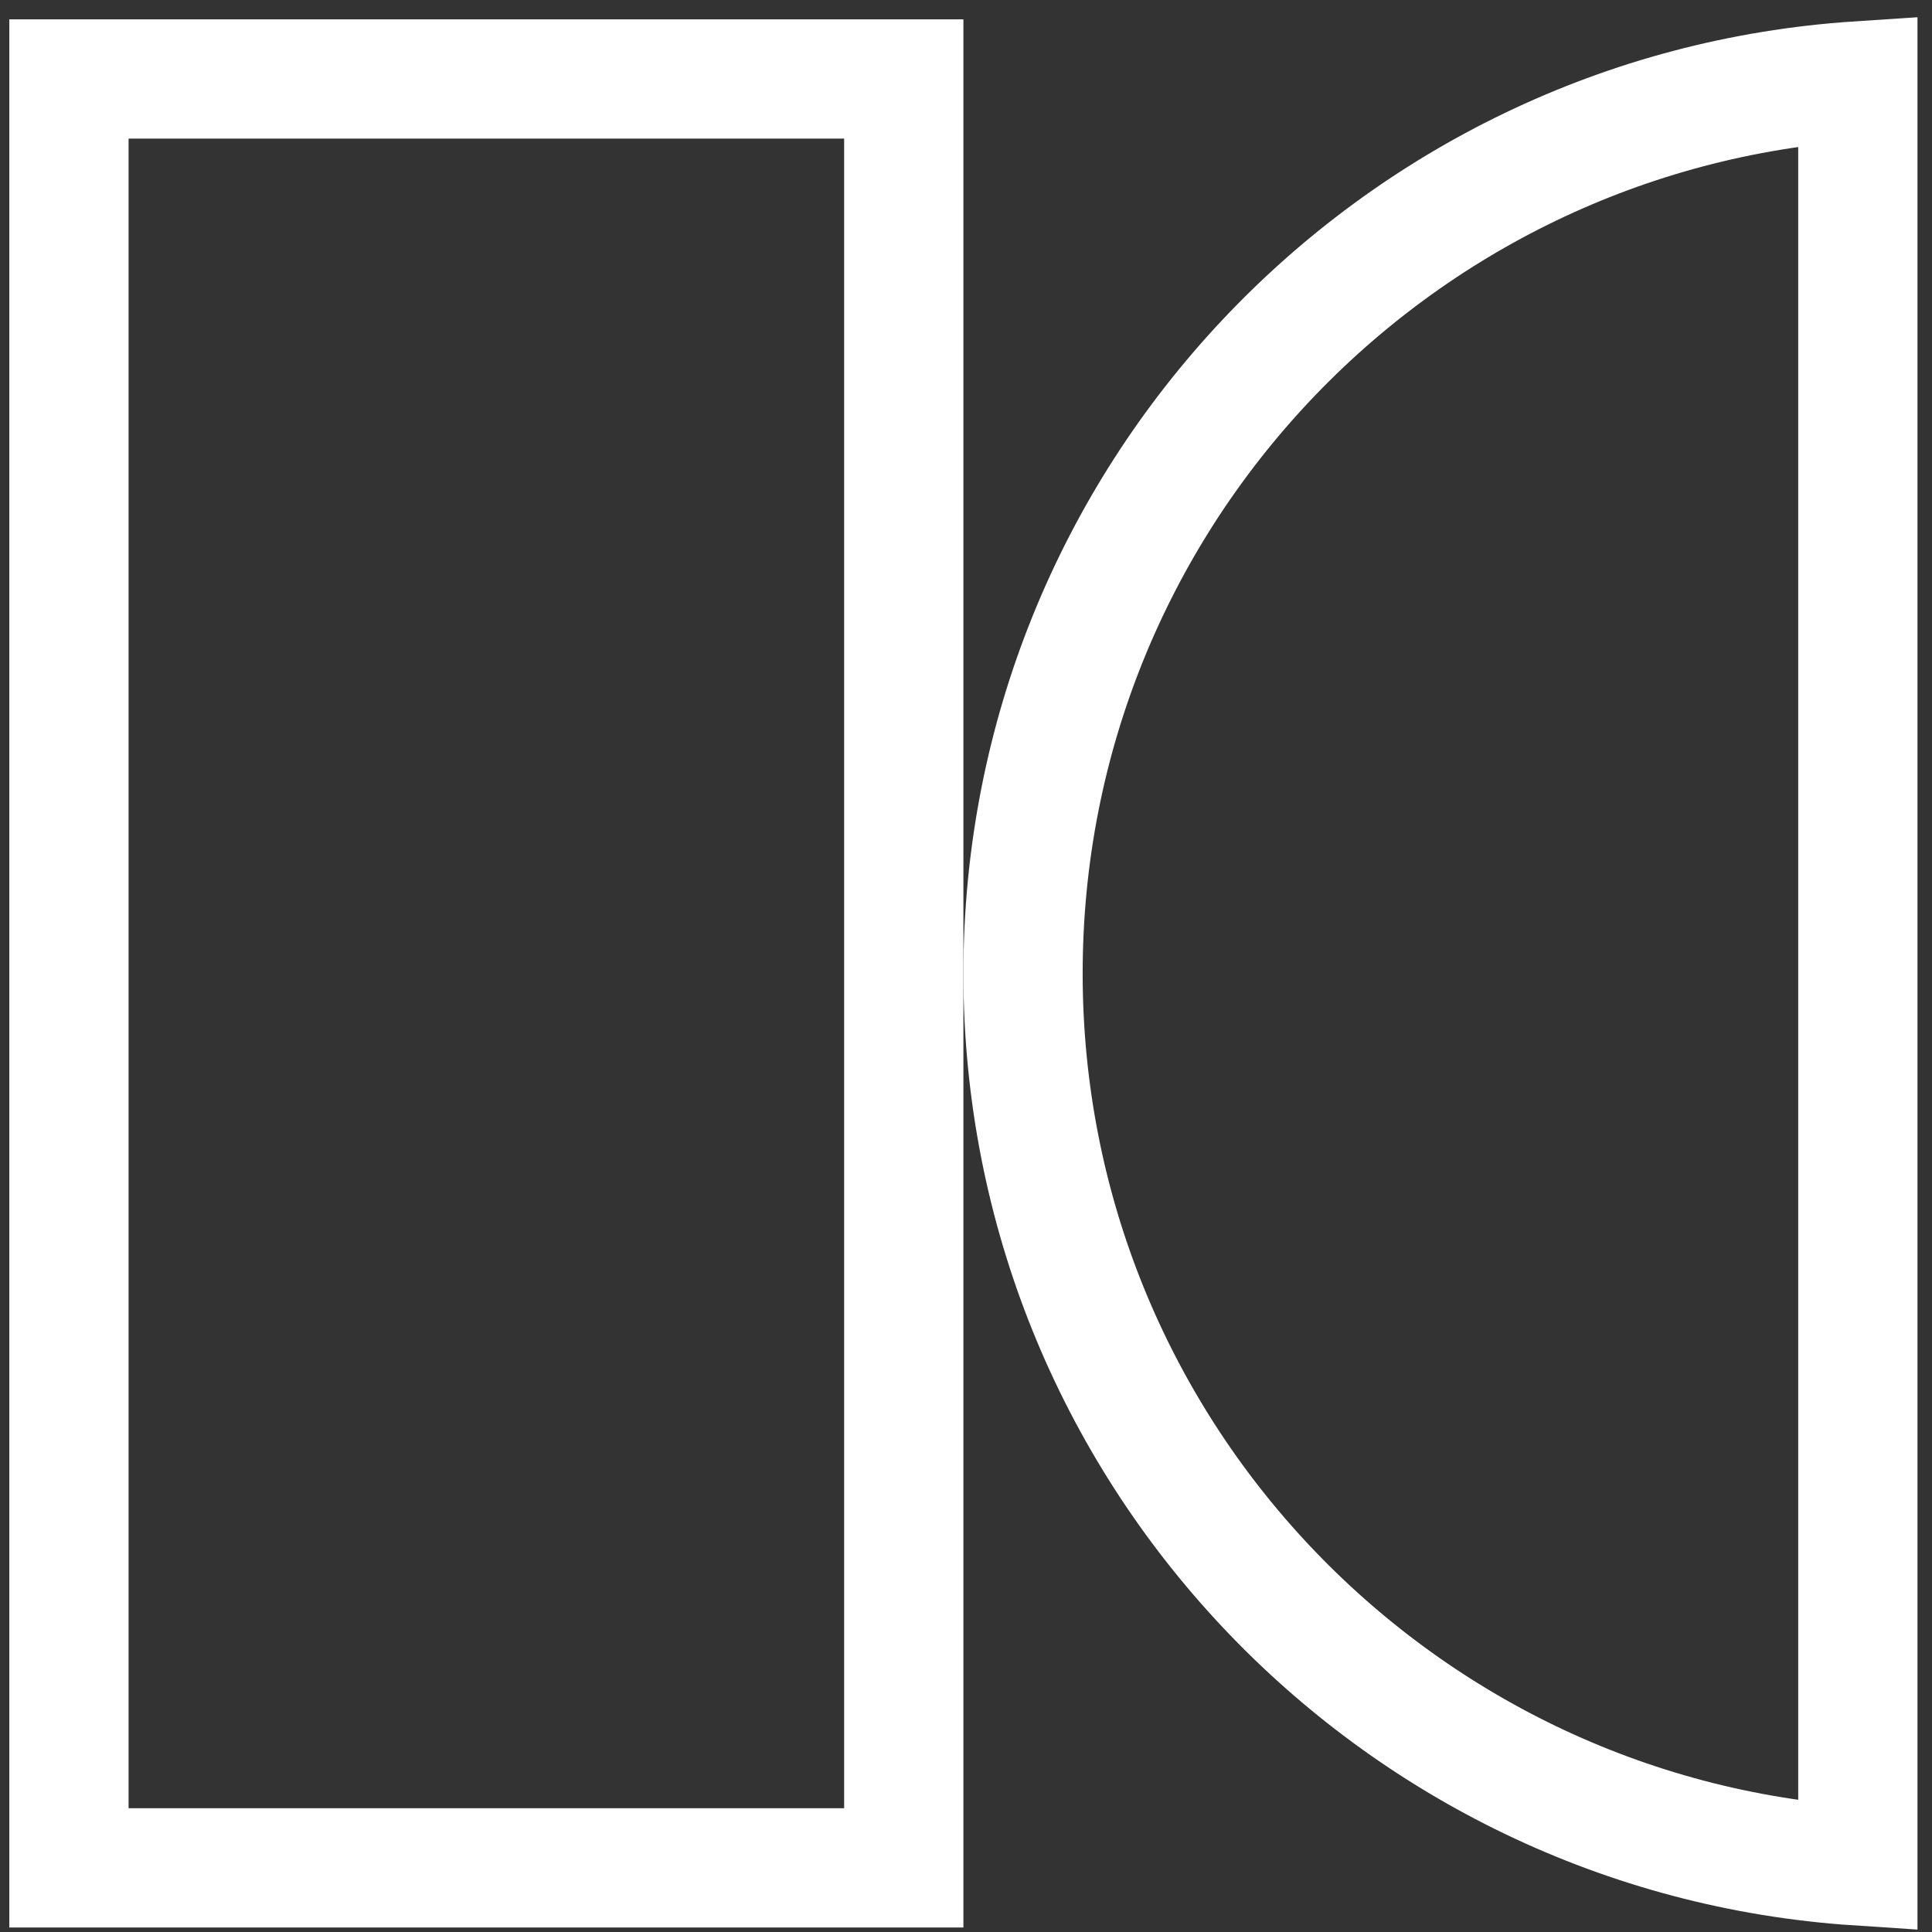 <svg width="81" height="81" viewBox="0 0 81 81" fill="none" xmlns="http://www.w3.org/2000/svg">
<rect x="0" y="0" width="81" height="81" fill="#333333" stroke="none"/>
<path d="M77.891 78.229C58.346 76.943 42.891 60.682 42.891 40.811C42.891 20.94 58.346 4.68 77.891 3.393V78.229Z" stroke="white" stroke-width="5"/>
<rect x="2.891" y="3.311" width="35" height="75" stroke="white" stroke-width="5"/>
</svg>
